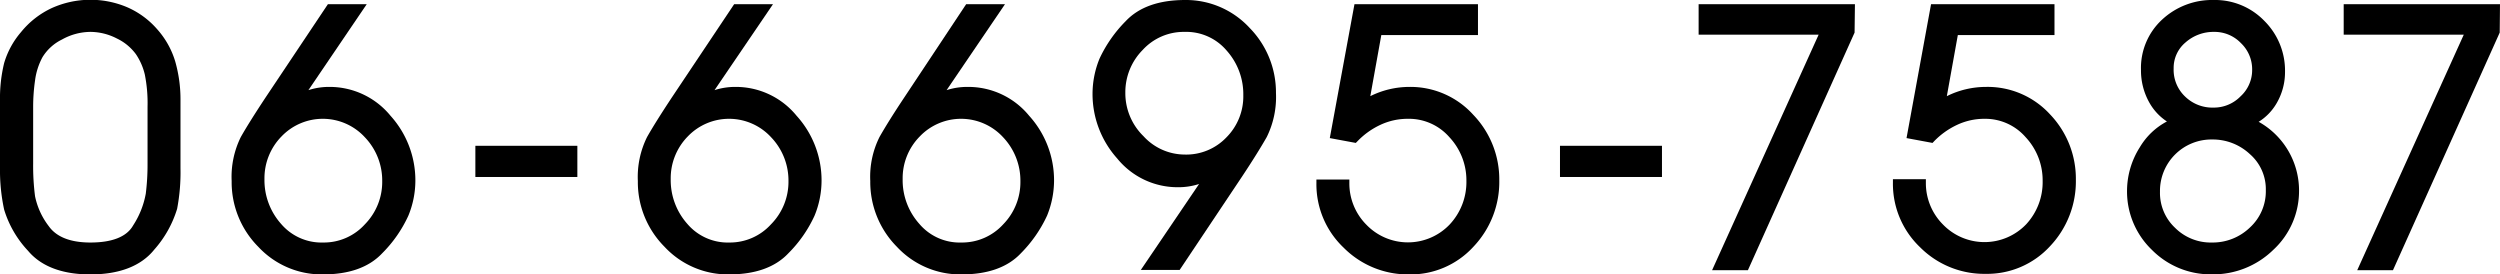 <svg viewBox="0 0 356.67 39.15" xmlns="http://www.w3.org/2000/svg"><path d="m22.37 4.11a12 12 0 0 0 -4.3-3.11 13.44 13.44 0 0 0 -10.68.15 12.34 12.34 0 0 0 -4.39 3.43 11.93 11.93 0 0 0 -2.41 4.42 21.24 21.24 0 0 0 -.59 5.38v9.62a26.53 26.53 0 0 0 .59 5.9 14.89 14.89 0 0 0 3.41 5.88c1.86 2.22 4.86 3.37 8.9 3.37s7.19-1.15 9.1-3.53a15.61 15.61 0 0 0 3.27-5.83 27.79 27.79 0 0 0 .48-5.79v-9.62a19.76 19.76 0 0 0 -.75-5.61 12.15 12.15 0 0 0 -2.63-4.66zm-9.47 30.49c-2.85 0-4.85-.79-5.94-2.33a10.43 10.43 0 0 1 -1.96-4.27 33.66 33.66 0 0 1 -.27-4.65v-8.12a26.38 26.38 0 0 1 .27-3.75 9.55 9.55 0 0 1 1.06-3.32 6.71 6.71 0 0 1 2.78-2.52 8.41 8.41 0 0 1 4.06-1.09 8.28 8.28 0 0 1 3.77.94 7.23 7.23 0 0 1 2.72 2.24 8.78 8.78 0 0 1 1.27 2.9 20.78 20.78 0 0 1 .39 4.6v8.14a33.52 33.52 0 0 1 -.25 4.25 12.29 12.29 0 0 1 -1.8 4.53c-.91 1.63-3 2.45-6.1 2.45z"/><path d="m47 12.4a9.48 9.48 0 0 0 -3 .46l8.32-12.26h-5.54l-8.9 13.32c-1.5 2.27-2.69 4.16-3.52 5.62a12.83 12.83 0 0 0 -1.31 6.29 13.07 13.07 0 0 0 3.79 9.37 12.36 12.36 0 0 0 9.21 3.95c3.73 0 6.57-1 8.46-3a18.39 18.39 0 0 0 3.75-5.38 13.17 13.17 0 0 0 1-5 13.75 13.75 0 0 0 -3.56-9.27 11.21 11.21 0 0 0 -8.7-4.1zm-.9 22.2a7.58 7.58 0 0 1 -6-2.66 9.38 9.38 0 0 1 -2.37-6.39 8.51 8.51 0 0 1 2.43-6.08 8.15 8.15 0 0 1 11.9.12 8.92 8.92 0 0 1 2.47 6.26 8.63 8.63 0 0 1 -2.47 6.15 7.89 7.89 0 0 1 -5.96 2.6z"/><path d="m67.82 20.8h14.55v4.45h-14.55z"/><path d="m104.94 12.4a9.53 9.53 0 0 0 -3 .46l8.34-12.26h-5.54l-8.9 13.32c-1.5 2.27-2.69 4.16-3.52 5.62a12.83 12.83 0 0 0 -1.32 6.29 13.07 13.07 0 0 0 3.8 9.37 12.36 12.36 0 0 0 9.2 3.95c3.72 0 6.57-1 8.46-3a18.39 18.39 0 0 0 3.75-5.38 13.17 13.17 0 0 0 1-5 13.71 13.71 0 0 0 -3.56-9.25 11.18 11.18 0 0 0 -8.71-4.12zm-.88 22.2a7.57 7.57 0 0 1 -6-2.66 9.38 9.38 0 0 1 -2.37-6.39 8.51 8.51 0 0 1 2.43-6.08 8.15 8.15 0 0 1 11.9.12 8.92 8.92 0 0 1 2.47 6.26 8.63 8.63 0 0 1 -2.49 6.15 7.91 7.91 0 0 1 -5.94 2.6z"/><path d="m138.05 12.4a9.53 9.53 0 0 0 -3 .46l8.33-12.26h-5.54l-8.84 13.32c-1.51 2.27-2.69 4.16-3.52 5.62a12.71 12.71 0 0 0 -1.32 6.29 13.11 13.11 0 0 0 3.79 9.37 12.36 12.36 0 0 0 9.21 3.95c3.73 0 6.58-1 8.47-3a18.79 18.79 0 0 0 3.75-5.38 13.36 13.36 0 0 0 1-5 13.7 13.7 0 0 0 -3.55-9.25 11.21 11.21 0 0 0 -8.78-4.12zm-.89 22.2a7.54 7.54 0 0 1 -6-2.66 9.34 9.34 0 0 1 -2.38-6.39 8.47 8.47 0 0 1 2.44-6.08 8.15 8.15 0 0 1 11.9.12 9 9 0 0 1 2.46 6.26 8.62 8.62 0 0 1 -2.45 6.15 7.93 7.93 0 0 1 -5.97 2.6z"/><path d="m169.09 0c-3.73 0-6.58 1-8.47 3a18.87 18.87 0 0 0 -3.75 5.36 13.27 13.27 0 0 0 -1 5 13.77 13.77 0 0 0 3.52 9.25 11.09 11.09 0 0 0 8.68 4.1 9.57 9.57 0 0 0 3-.46l-8.31 12.26h5.54l8.9-13.32c1.5-2.26 2.68-4.16 3.52-5.63a12.89 12.89 0 0 0 1.32-6.3 13.13 13.13 0 0 0 -3.74-9.26 12.36 12.36 0 0 0 -9.21-4zm-.09 4.55a7.56 7.56 0 0 1 6 2.66 9.34 9.34 0 0 1 2.38 6.39 8.28 8.28 0 0 1 -2.41 6 7.92 7.92 0 0 1 -5.97 2.45 8 8 0 0 1 -5.87-2.63 8.56 8.56 0 0 1 -2.58-6.17 8.57 8.57 0 0 1 2.48-6.13 7.93 7.93 0 0 1 5.97-2.57z"/><path d="m201.07 12.4a12.52 12.52 0 0 0 -5.57 1.32l1.57-8.72h13.79v-4.4h-17.62l-3.52 19.1 3.71.69.19-.19a10.91 10.91 0 0 1 3.3-2.38 9.14 9.14 0 0 1 3.94-.87 7.66 7.66 0 0 1 5.93 2.63 9 9 0 0 1 2.42 6.24 8.85 8.85 0 0 1 -2.4 6.22 8.23 8.23 0 0 1 -11.89 0 8.35 8.35 0 0 1 -2.41-5.93v-.5h-4.7v.5a12.47 12.47 0 0 0 3.87 9.21 12.94 12.94 0 0 0 9.32 3.83 12.14 12.14 0 0 0 9.21-3.95 13.41 13.41 0 0 0 3.69-9.48 13.28 13.28 0 0 0 -3.71-9.34 12.07 12.07 0 0 0 -9.12-3.98z"/><path d="m222.56 20.8h14.55v4.45h-14.55z"/><path d="m242.34 4.95h17.12l-15.2 33.6h5.11l15.22-33.9.05-4.05h-22.3z"/><path d="m283.32 12.4a12.52 12.52 0 0 0 -5.57 1.32l1.57-8.72h13.79v-4.4h-17.61l-3.5 19.1 3.71.69.18-.19a11.08 11.08 0 0 1 3.31-2.38 9.1 9.1 0 0 1 3.93-.87 7.63 7.63 0 0 1 5.87 2.63 9 9 0 0 1 2.42 6.24 8.84 8.84 0 0 1 -2.35 6.18 8.24 8.24 0 0 1 -11.9 0 8.35 8.35 0 0 1 -2.41-5.93v-.5h-4.7v.5a12.48 12.48 0 0 0 3.88 9.21 12.91 12.91 0 0 0 9.32 3.79 12.18 12.18 0 0 0 9.22-3.95 13.45 13.45 0 0 0 3.68-9.48 13.27 13.27 0 0 0 -3.7-9.34 12.07 12.07 0 0 0 -9.14-3.9z"/><path d="m322.22 17.39a7.59 7.59 0 0 0 2.55-2.61 8.79 8.79 0 0 0 1.23-4.53 10 10 0 0 0 -2.93-7.25 9.77 9.77 0 0 0 -7.21-3 10.48 10.48 0 0 0 -7.41 2.81 9.38 9.38 0 0 0 -3 7.18 9.32 9.32 0 0 0 1.19 4.64 7.75 7.75 0 0 0 2.51 2.7 9.81 9.81 0 0 0 -3.86 3.67 11.66 11.66 0 0 0 -1.83 6.15 11.54 11.54 0 0 0 3.55 8.5 11.78 11.78 0 0 0 8.55 3.49 12.27 12.27 0 0 0 8.75-3.48 11.42 11.42 0 0 0 3.69-8.53 11.22 11.22 0 0 0 -5.74-9.74zm-10.41-11.34a6 6 0 0 1 4.05-1.5 5.2 5.2 0 0 1 3.85 1.6 5.16 5.16 0 0 1 1.6 3.8 5.07 5.07 0 0 1 -1.65 3.79 5.31 5.31 0 0 1 -3.85 1.61 5.57 5.57 0 0 1 -4.07-1.58 5.25 5.25 0 0 1 -1.63-4 4.73 4.73 0 0 1 1.7-3.72zm3.75 28.55a7.2 7.2 0 0 1 -5.25-2.1 6.82 6.82 0 0 1 -2.15-5.13 7.34 7.34 0 0 1 7.45-7.47 7.75 7.75 0 0 1 5.39 2.1 6.62 6.62 0 0 1 2.26 5.14 7 7 0 0 1 -2.26 5.31 7.64 7.64 0 0 1 -5.44 2.15z"/><path d="m334.37.6v4.35h17.13l-15.2 33.6h5.1l15.23-33.9.04-4.05z"/></svg>